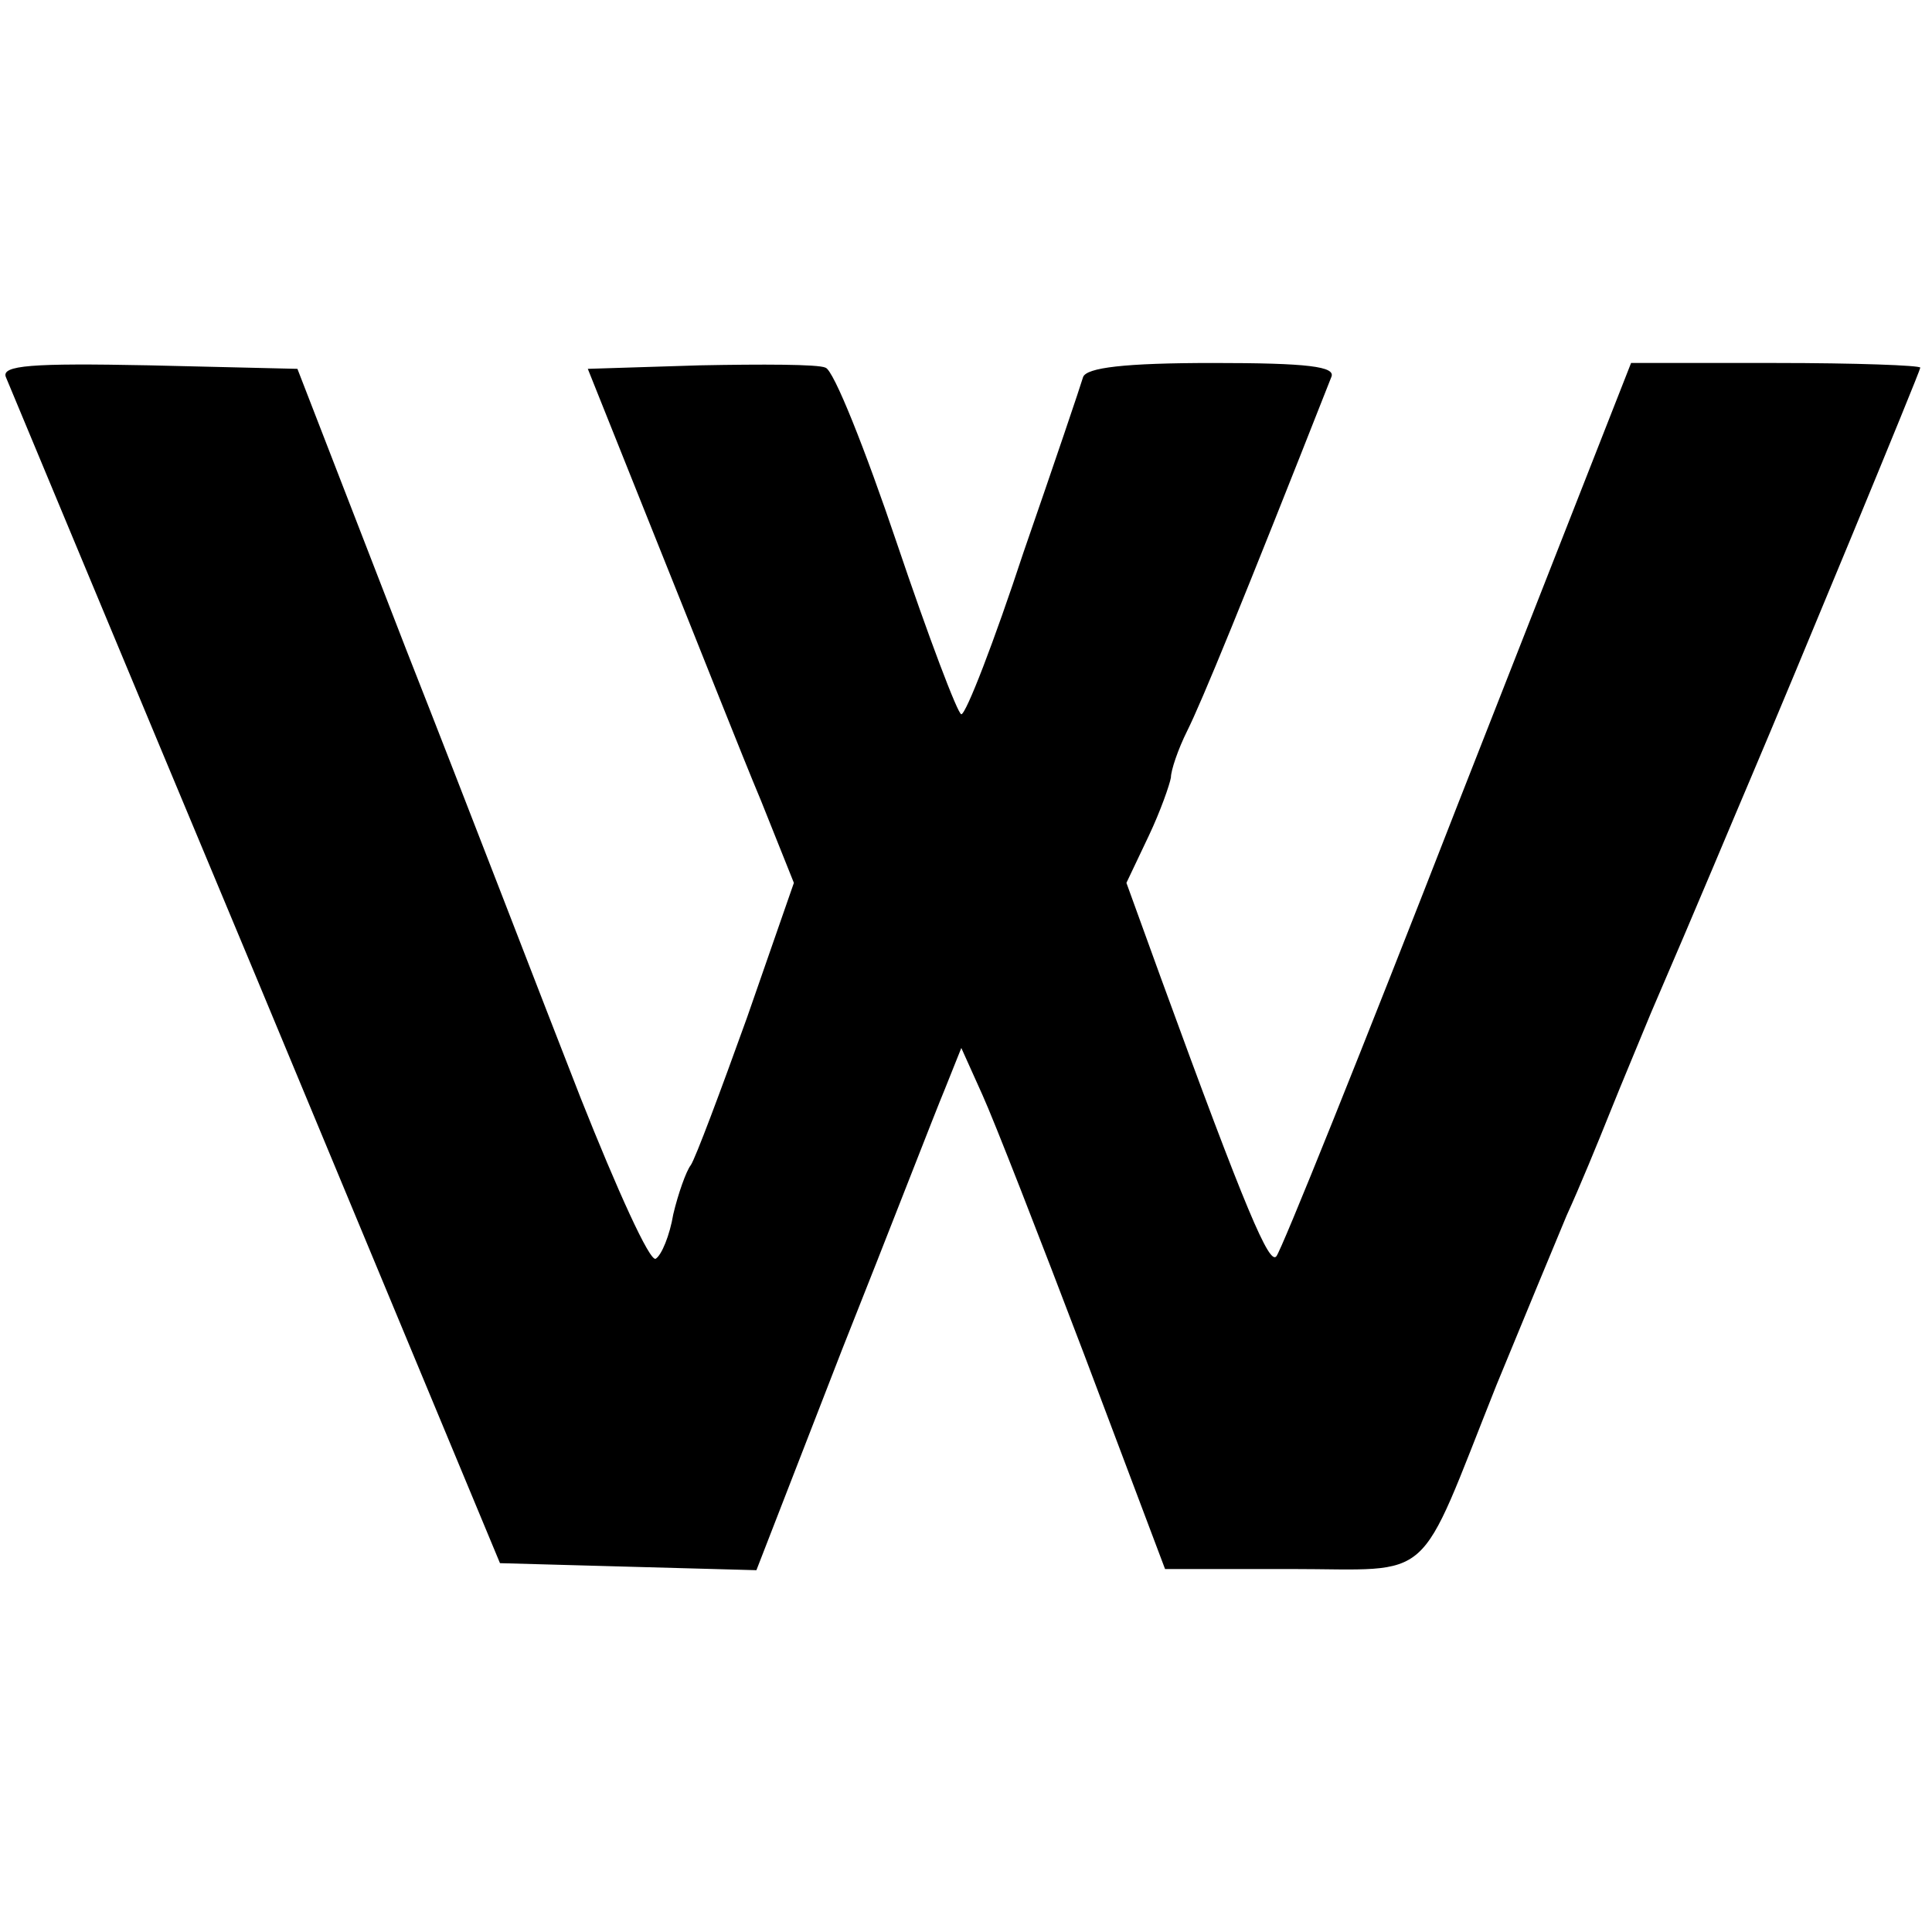 <?xml version="1.0" standalone="no"?>
<!DOCTYPE svg PUBLIC "-//W3C//DTD SVG 20010904//EN"
 "http://www.w3.org/TR/2001/REC-SVG-20010904/DTD/svg10.dtd">
<svg version="1.0" xmlns="http://www.w3.org/2000/svg"
 width="165pt" height="165pt" viewBox="0 0 165 165"
 preserveAspectRatio="xMidYMid meet">
<g transform="translate(0,165) scale(0.1,-0.1)"
fill="#000000" stroke="none">
<path d="M5 1328 c3 -7 99 -238 214 -513 l208 -500 109 -3 110 -3 73 188 c41
103 80 204 88 223 l14 35 18 -40 c10 -22 49 -122 87 -222 l69 -183 107 0 c125
0 107 -16 176 157 23 56 50 121 60 145 11 24 27 63 37 88 10 25 26 63 35 85
41 95 73 172 85 200 37 87 145 348 145 351 0 2 -56 4 -123 4 l-124 0 -148
-377 c-81 -208 -151 -382 -155 -386 -6 -7 -25 36 -99 239 l-29 80 19 40 c10
21 18 44 19 50 0 6 6 24 14 40 12 24 47 109 123 302 4 9 -20 12 -101 12 -76 0
-108 -4 -111 -12 -2 -7 -25 -75 -51 -150 -25 -76 -49 -138 -53 -138 -3 0 -28
66 -55 146 -27 80 -54 148 -61 150 -6 3 -55 3 -107 2 l-96 -3 60 -150 c33 -82
72 -181 88 -219 l28 -70 -40 -115 c-23 -64 -44 -120 -48 -126 -4 -5 -11 -25
-15 -42 -3 -18 -10 -35 -15 -38 -5 -3 -33 59 -64 137 -31 79 -97 251 -149 383
l-93 240 -127 3 c-100 2 -126 0 -122 -10z"/>
</g>
</svg>
